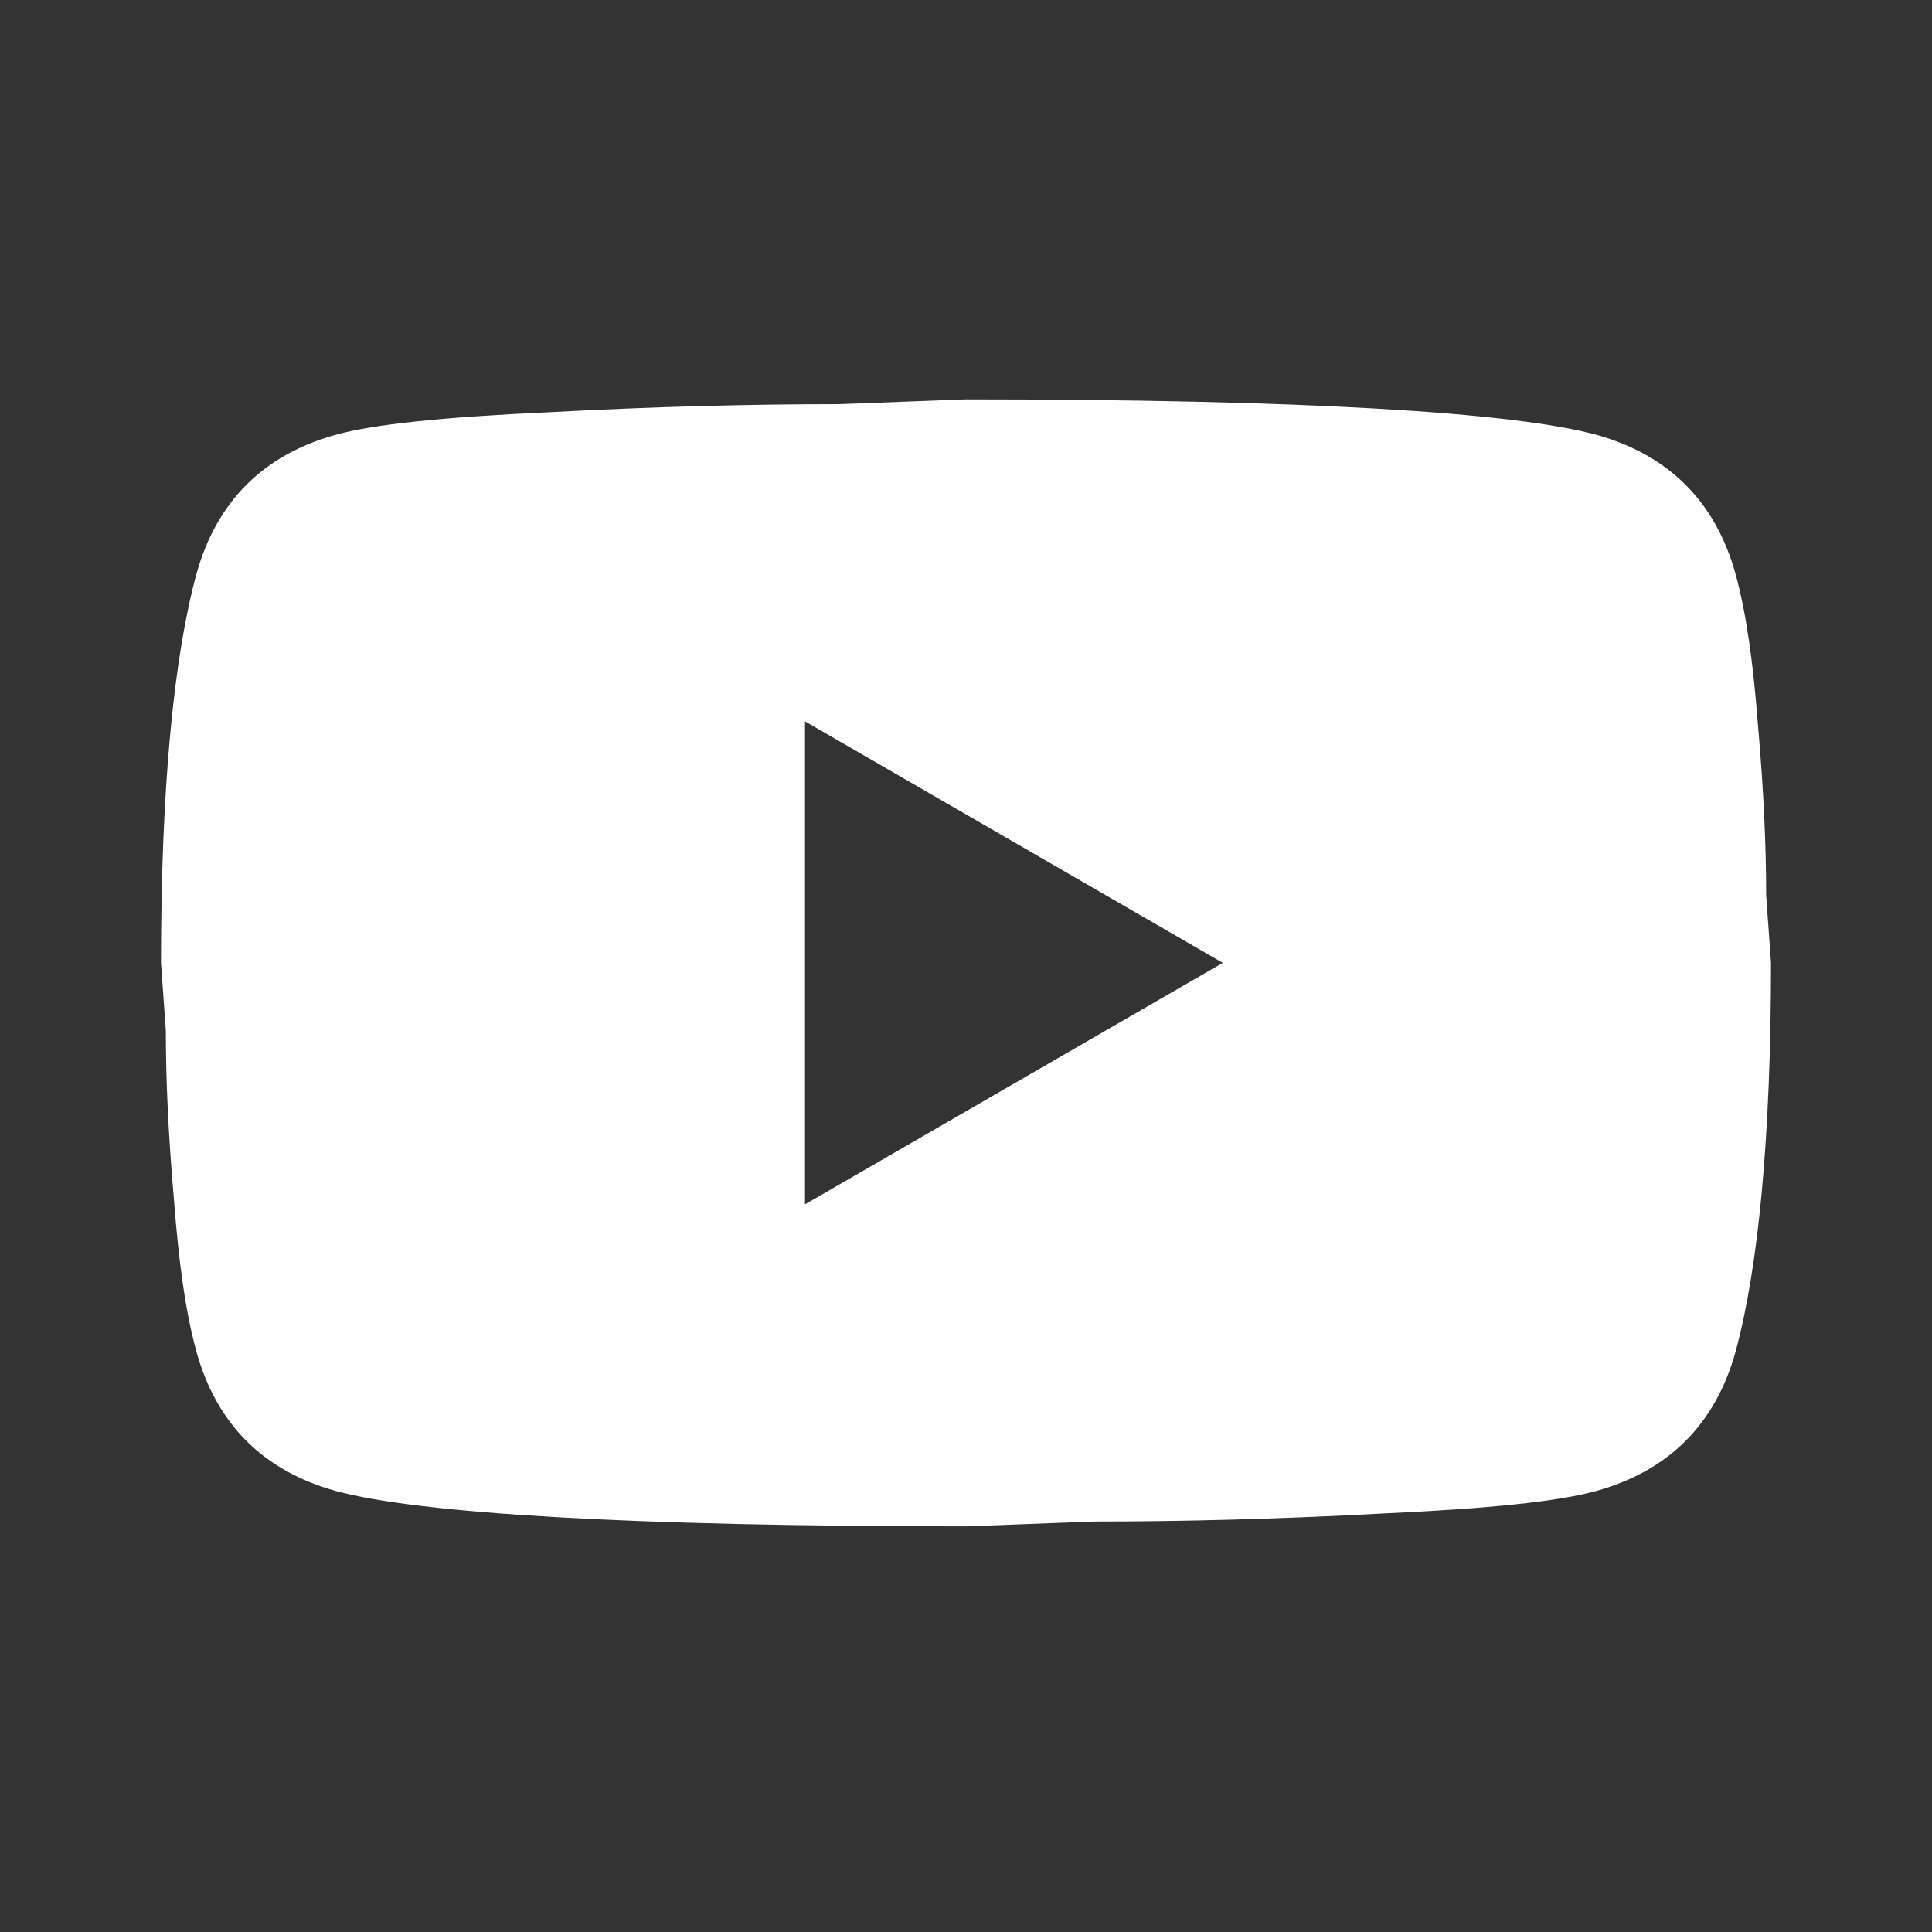 <svg width="24" height="24" viewBox="0 0 24 24" fill="none" xmlns="http://www.w3.org/2000/svg">
<rect x="0" y="0" width="24" height="24" fill="#333333" stroke="none"/>
<path d="M10 14.961L15.19 11.961L10 8.961V14.961ZM21.56 7.131C21.69 7.601 21.78 8.231 21.84 9.031C21.91 9.831 21.94 10.521 21.94 11.121L22 11.961C22 14.151 21.84 15.761 21.56 16.791C21.31 17.691 20.73 18.271 19.83 18.521C19.36 18.651 18.5 18.741 17.18 18.801C15.88 18.871 14.69 18.901 13.59 18.901L12 18.961C7.81 18.961 5.2 18.801 4.17 18.521C3.27 18.271 2.69 17.691 2.44 16.791C2.31 16.321 2.22 15.691 2.16 14.891C2.09 14.091 2.06 13.401 2.06 12.801L2 11.961C2 9.771 2.16 8.161 2.44 7.131C2.69 6.231 3.27 5.651 4.17 5.401C4.64 5.271 5.5 5.181 6.82 5.121C8.12 5.051 9.31 5.021 10.41 5.021L12 4.961C16.19 4.961 18.8 5.121 19.83 5.401C20.73 5.651 21.31 6.231 21.56 7.131Z" fill="white"/>
</svg>
